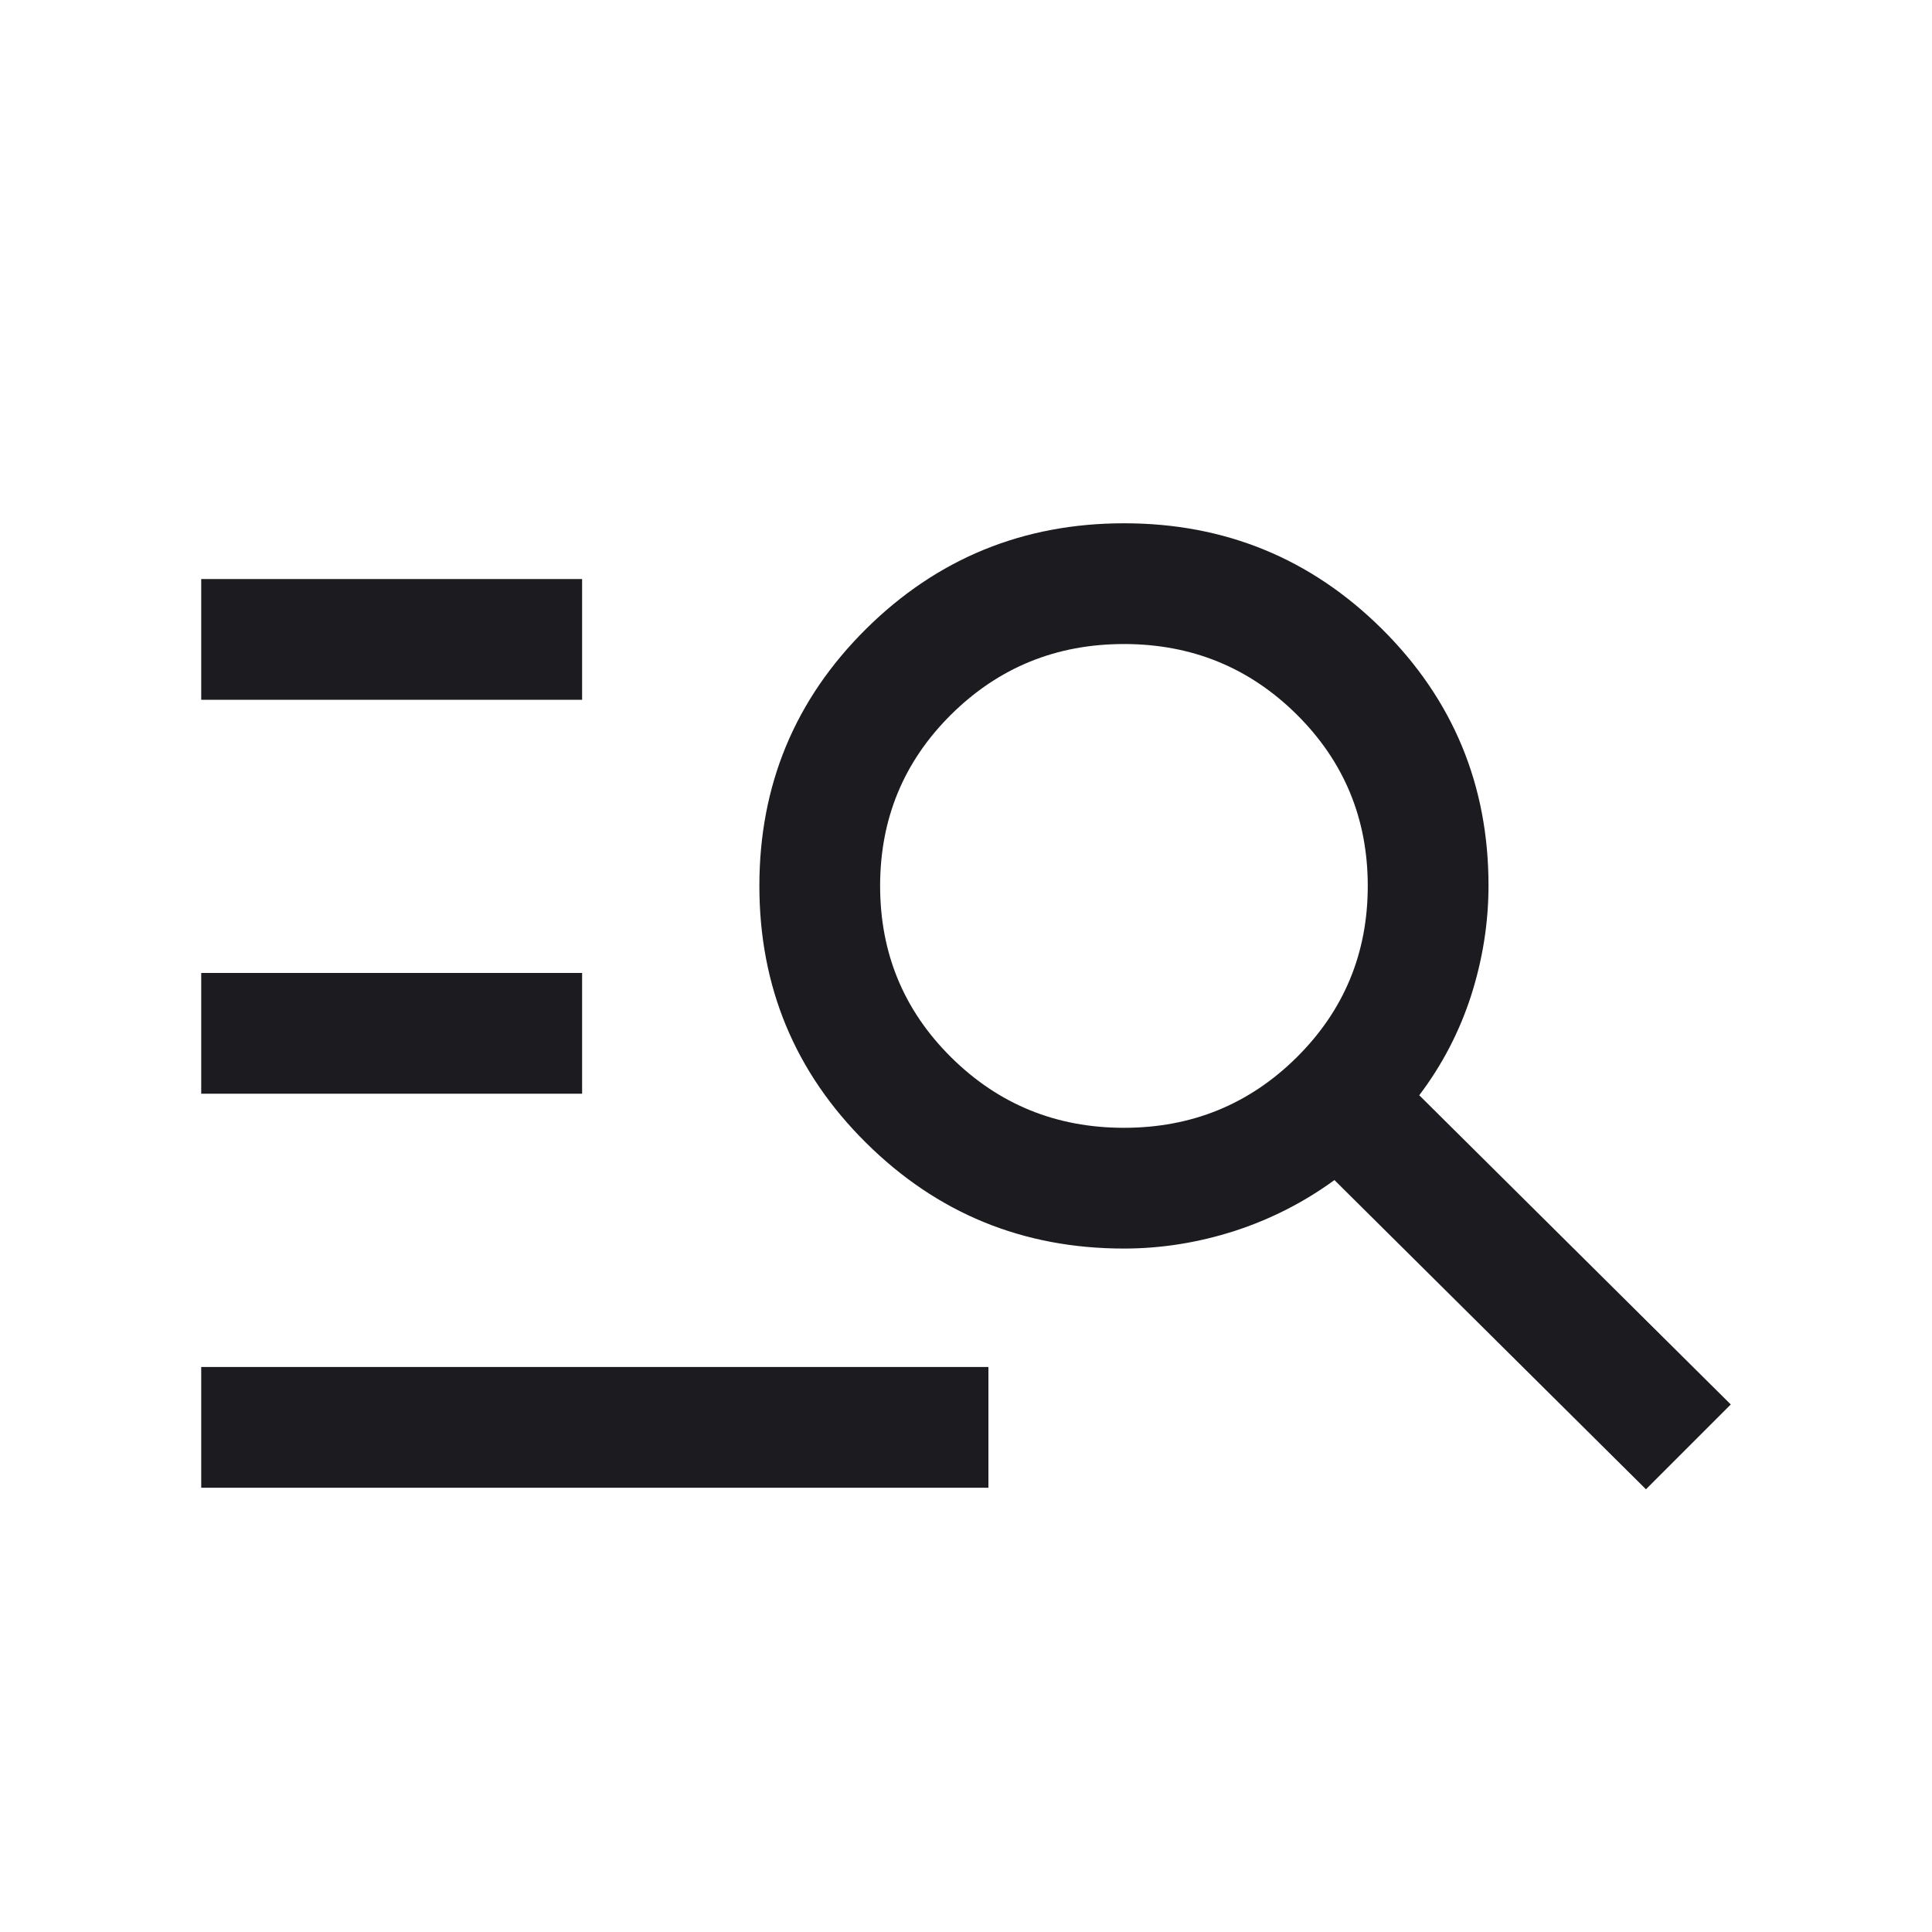 <?xml version="1.0" encoding="UTF-8"?> <svg xmlns="http://www.w3.org/2000/svg" width="20" height="20" viewBox="0 0 20 20" fill="none"><mask id="mask0_11248_17275" style="mask-type:alpha" maskUnits="userSpaceOnUse" x="0" y="0" width="20" height="20"><rect width="20" height="20" fill="#D9D9D9"></rect></mask><g mask="url(#mask0_11248_17275)"><path d="M2.083 15.401V14.151H10.232V15.401H2.083ZM2.083 11.322V10.072H6.026V11.322H2.083ZM2.083 7.244V5.994H6.026V7.244H2.083ZM17.039 15.417L13.814 12.216C13.497 12.447 13.151 12.623 12.777 12.744C12.402 12.864 12.021 12.925 11.635 12.925C10.591 12.925 9.701 12.56 8.965 11.83C8.229 11.101 7.861 10.214 7.861 9.171C7.861 8.127 8.229 7.241 8.965 6.511C9.701 5.782 10.592 5.417 11.637 5.417C12.681 5.417 13.571 5.782 14.306 6.511C15.041 7.241 15.409 8.126 15.409 9.167C15.409 9.553 15.348 9.934 15.228 10.309C15.107 10.683 14.928 11.026 14.692 11.338L17.917 14.539L17.039 15.417ZM11.635 11.675C12.336 11.675 12.932 11.432 13.423 10.946C13.913 10.46 14.159 9.868 14.159 9.171C14.159 8.474 13.913 7.882 13.423 7.396C12.932 6.91 12.336 6.667 11.635 6.667C10.934 6.667 10.338 6.91 9.847 7.396C9.356 7.882 9.111 8.474 9.111 9.171C9.111 9.868 9.356 10.46 9.847 10.946C10.338 11.432 10.934 11.675 11.635 11.675Z" fill="#1C1B1F"></path></g></svg> 
